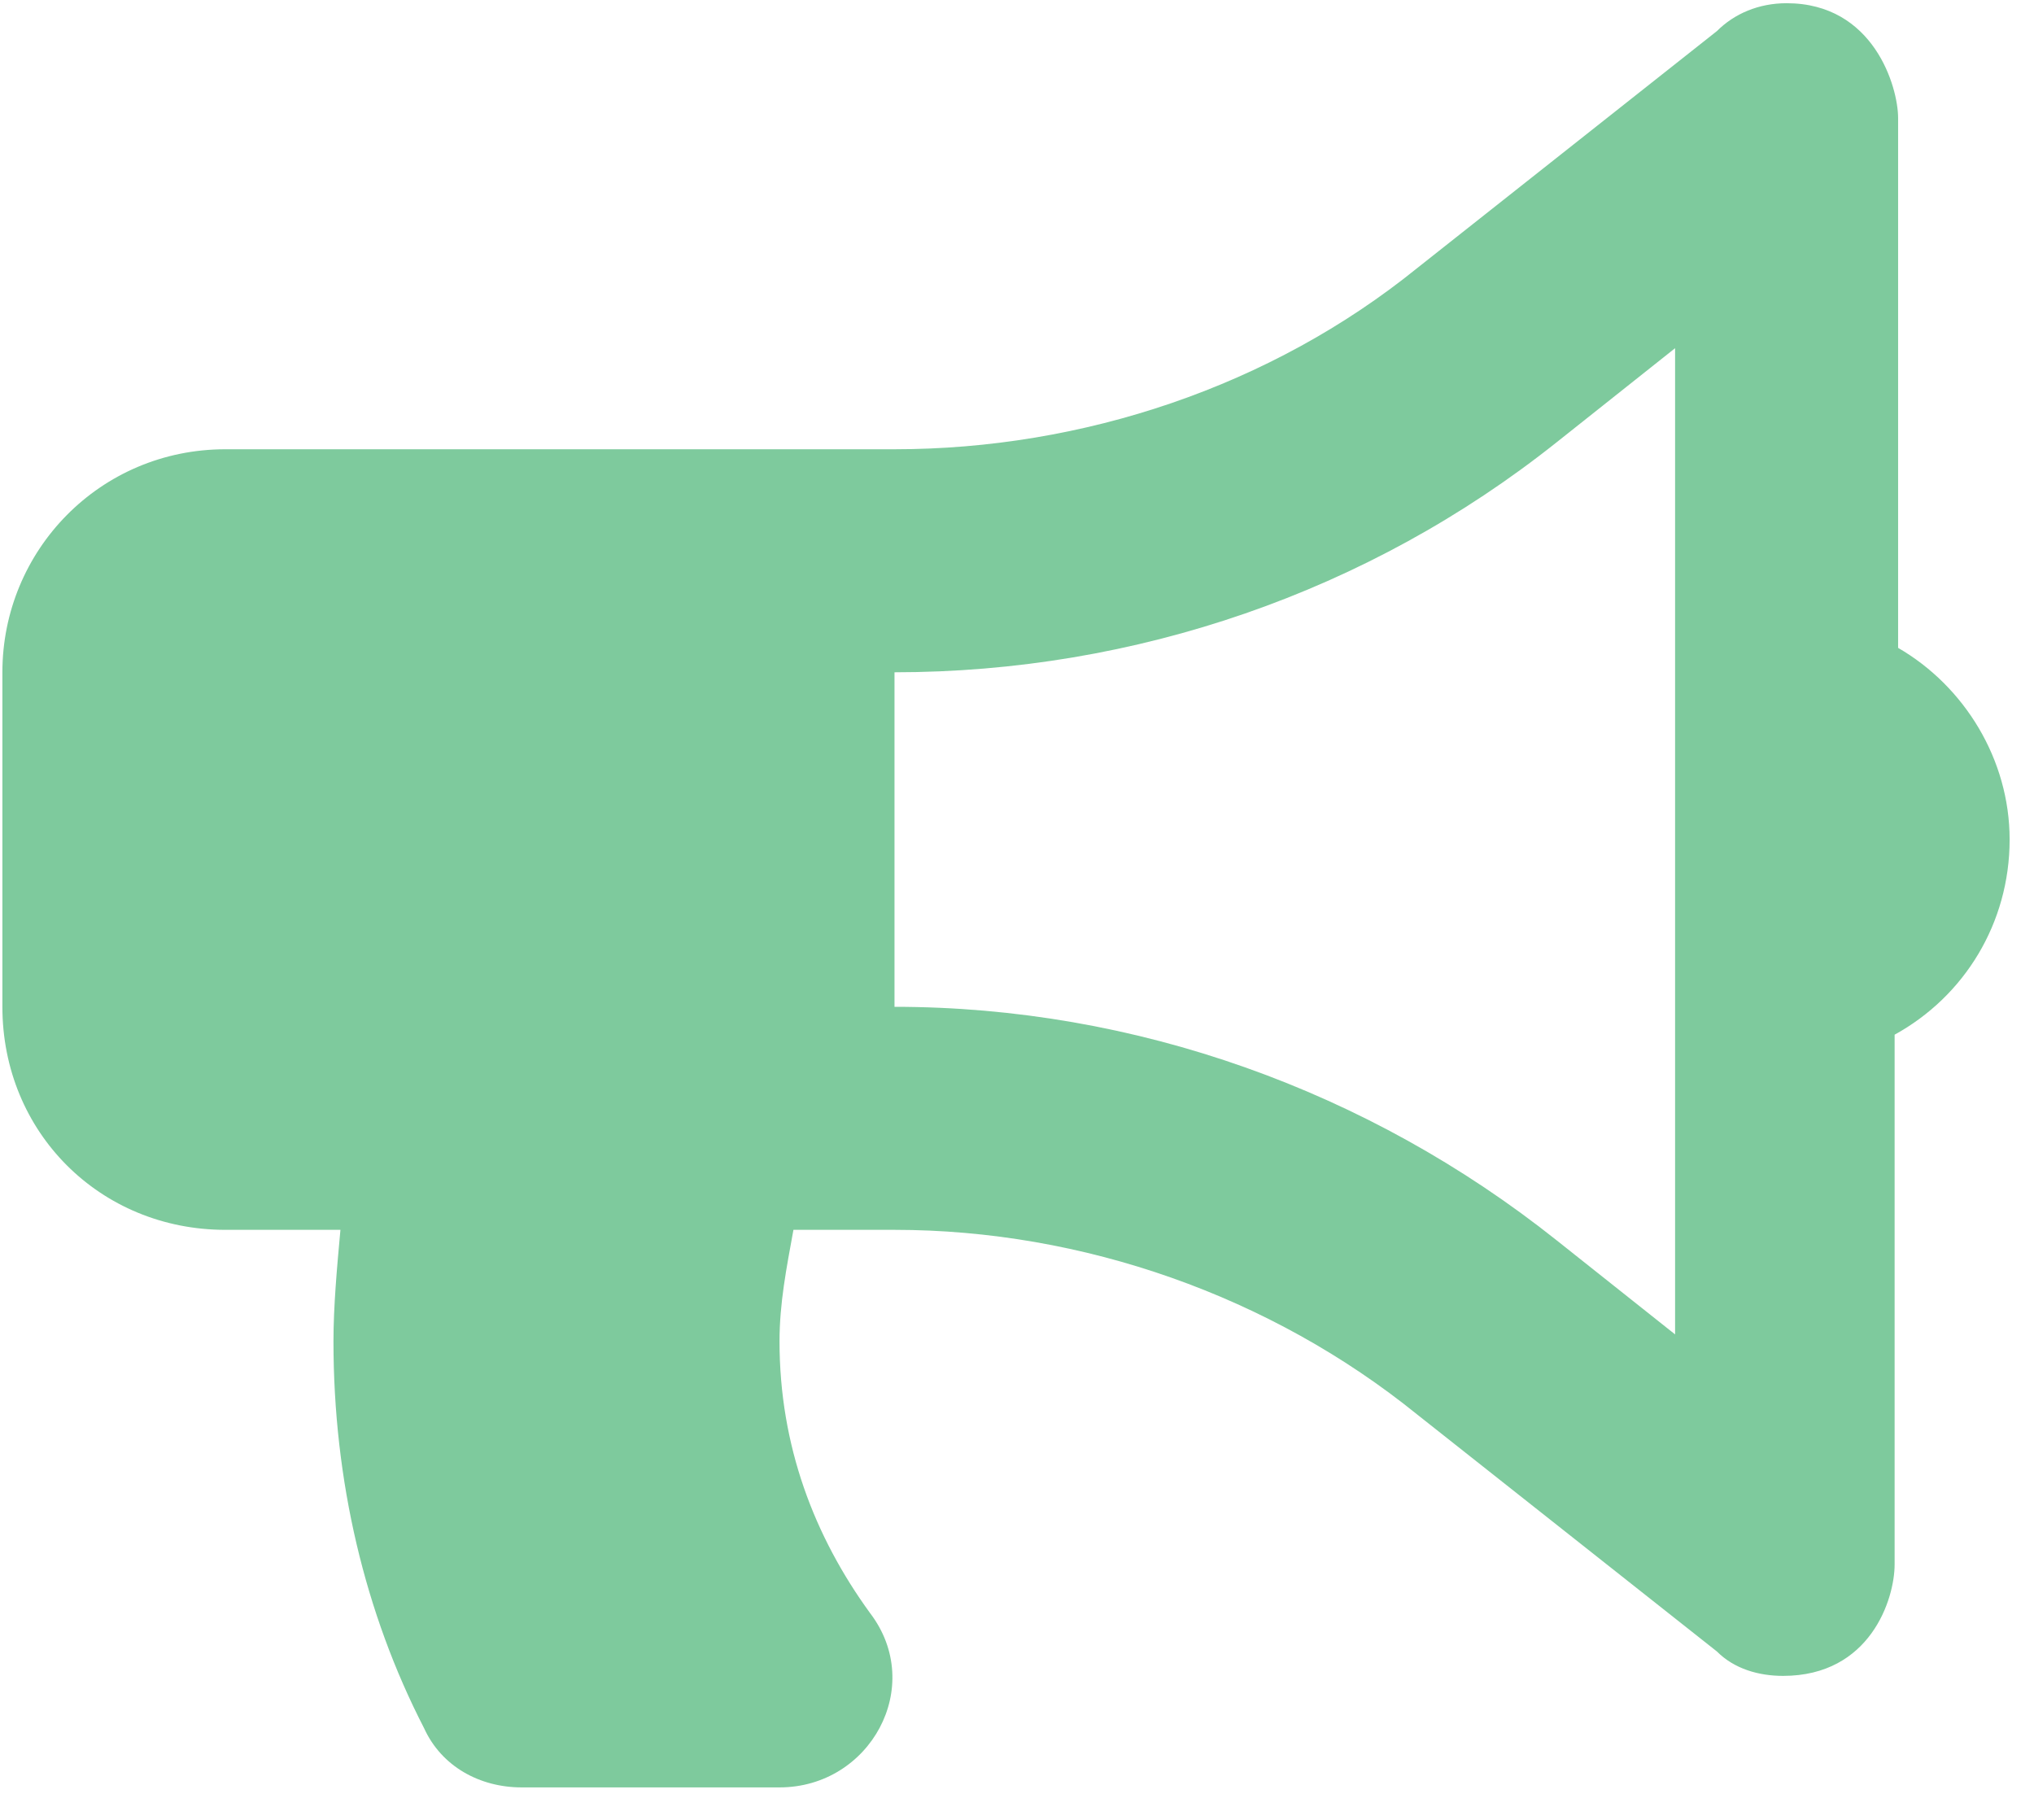 <svg width="57" height="51" viewBox="0 0 57 51" fill="none" xmlns="http://www.w3.org/2000/svg">
<path d="M56.317 23.527C56.317 25.871 55.048 27.922 53.094 28.996V43.84C53.094 44.816 52.411 46.965 49.969 46.965C49.286 46.965 48.602 46.77 48.114 46.281L39.716 39.641C35.614 36.32 30.341 34.465 25.067 34.465H22.235C22.04 35.539 21.845 36.516 21.845 37.59C21.845 40.52 22.821 43.059 24.384 45.207C25.946 47.258 24.384 50.09 21.845 50.09H14.618C13.446 50.09 12.372 49.504 11.884 48.43C10.223 45.207 9.345 41.496 9.345 37.59C9.345 36.613 9.442 35.539 9.54 34.465H6.317C2.802 34.465 0.067 31.73 0.067 28.215V18.84C0.067 15.422 2.802 12.59 6.317 12.59H25.067C30.341 12.59 35.614 10.832 39.716 7.512L48.114 0.871C48.602 0.383 49.286 0.09 50.067 0.09C52.509 0.09 53.192 2.434 53.192 3.312V18.156C55.048 19.23 56.317 21.281 56.317 23.527ZM46.942 37.395V9.758L43.622 12.395C38.348 16.594 31.805 18.84 25.067 18.84V28.215C31.805 28.215 38.348 30.559 43.622 34.758L46.942 37.395Z" fill="#7ECA9D"/>
</svg>
